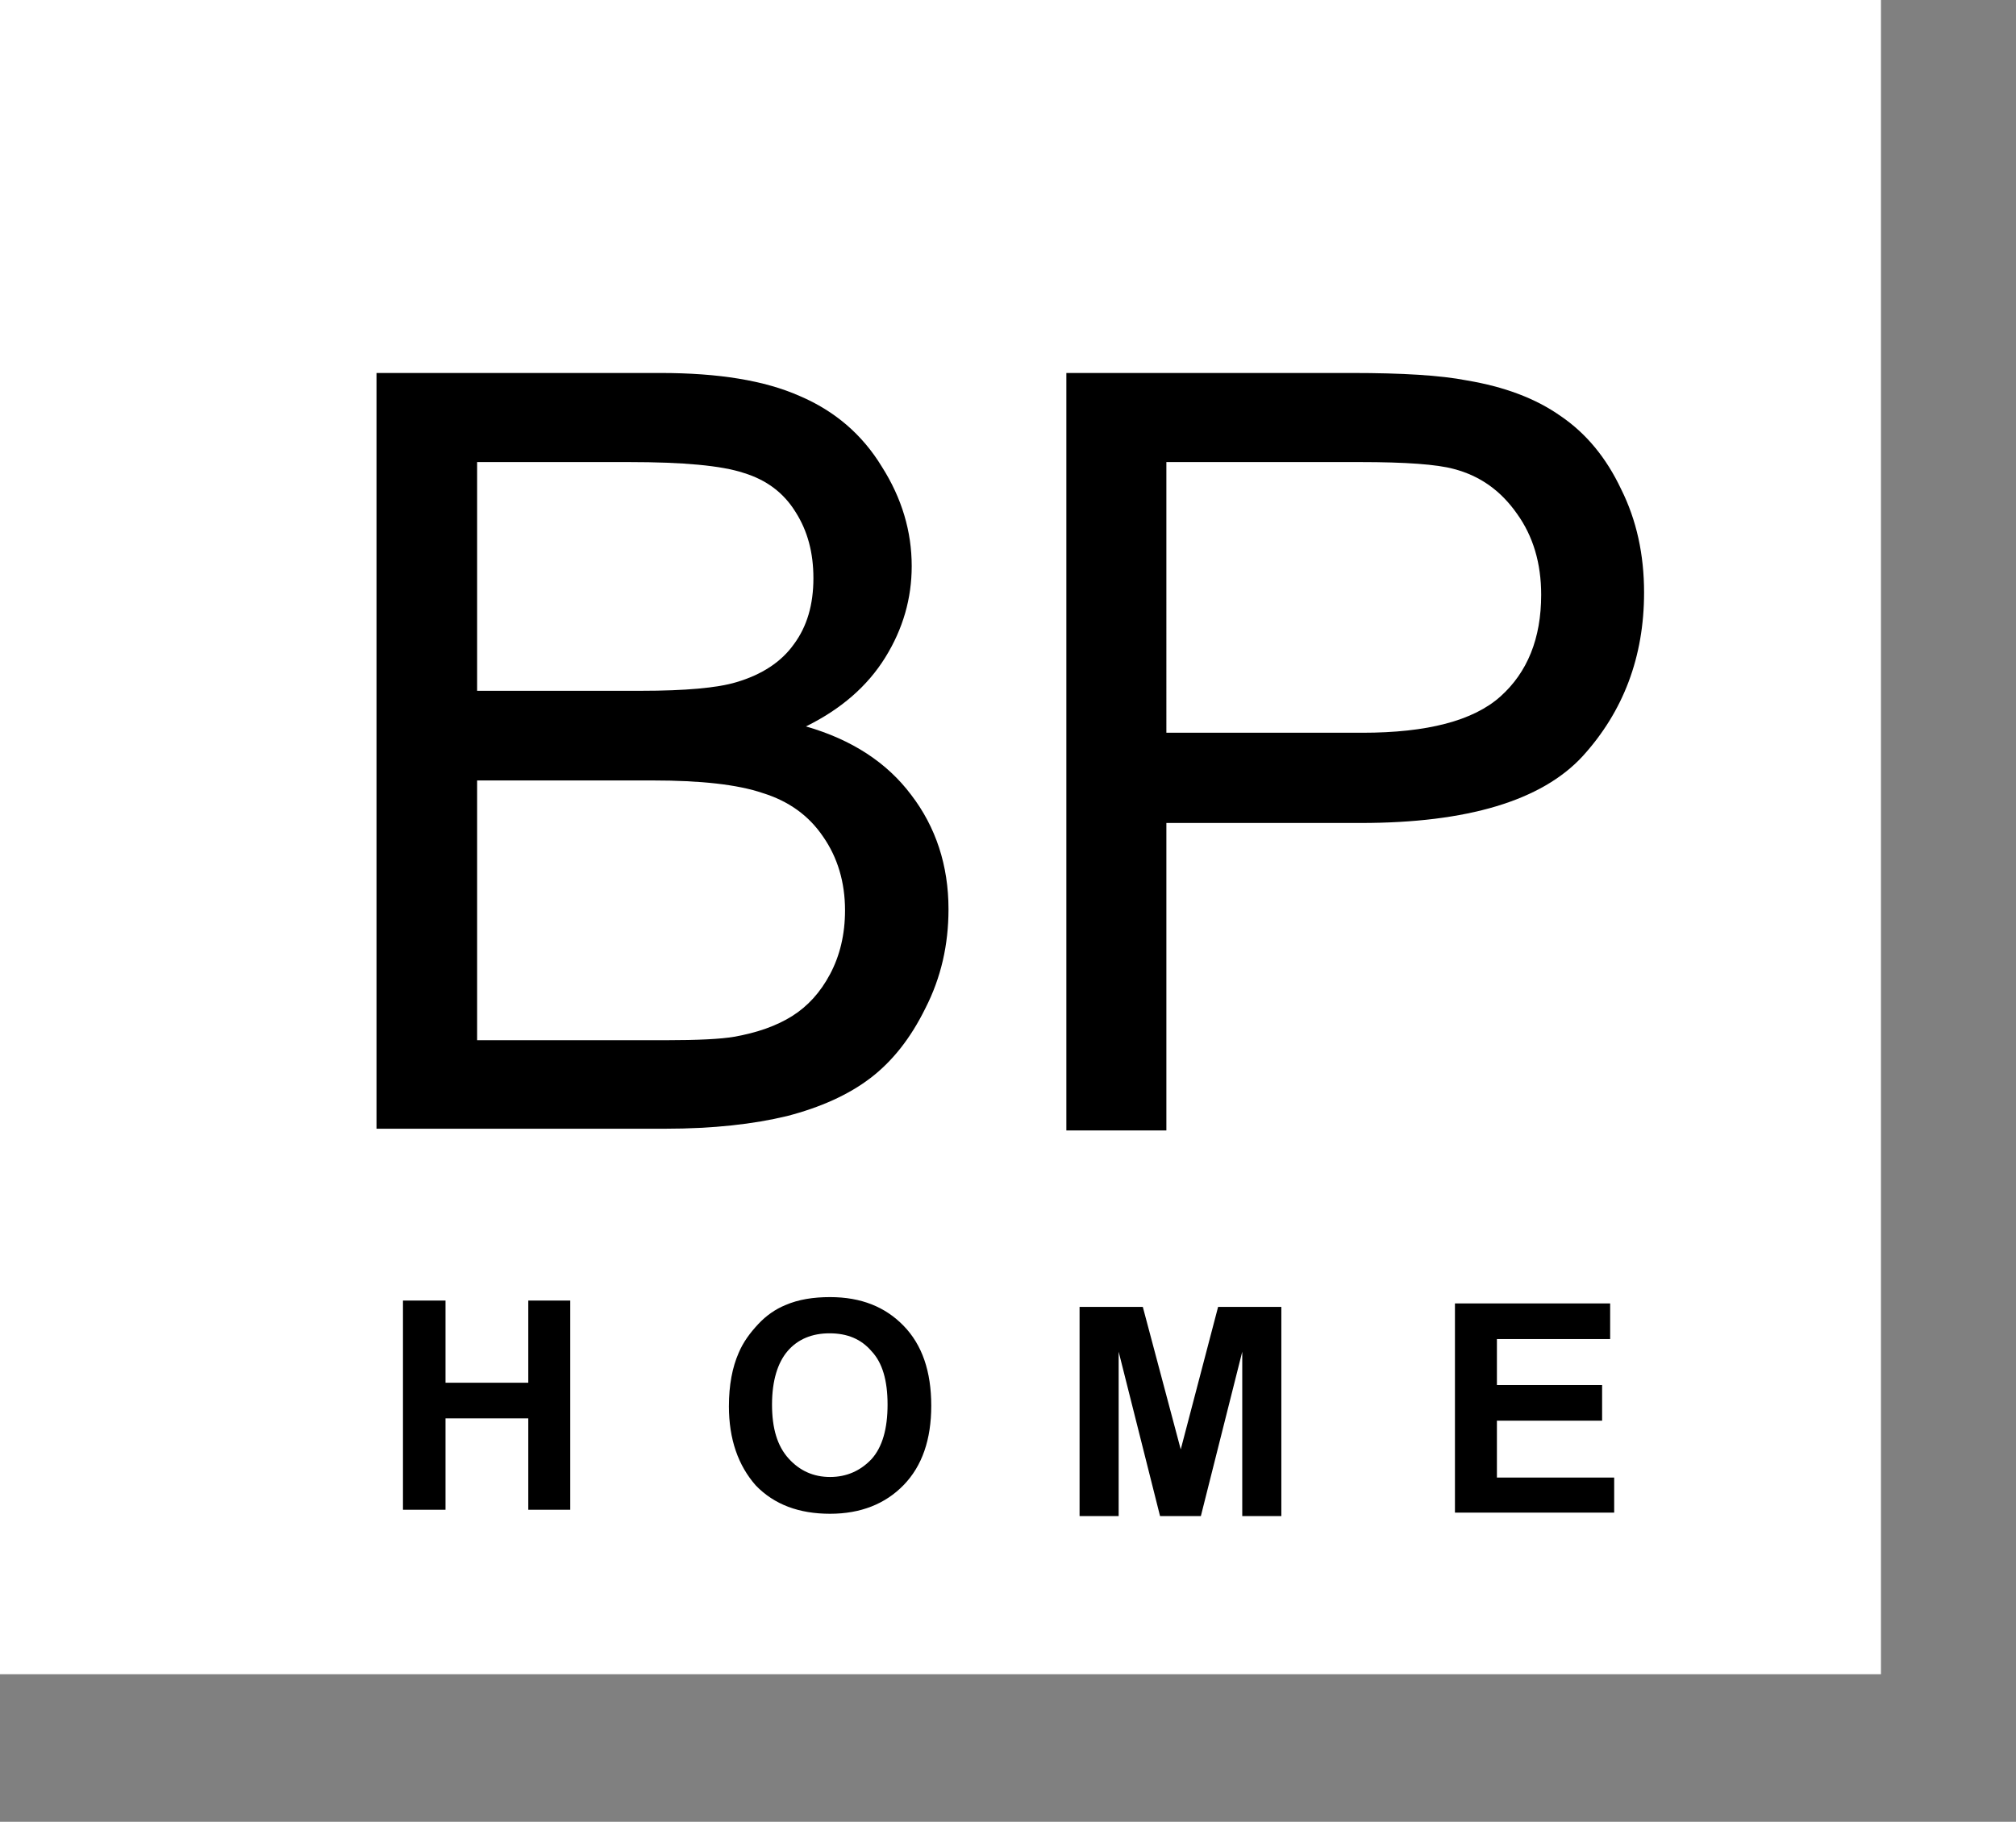 <?xml version="1.0" encoding="utf-8"?>
<svg version="1.1" id="Layer_1" xmlns="http://www.w3.org/2000/svg" xmlns:xlink="http://www.w3.org/1999/xlink" x="0px" y="0px"
	 viewBox="0 0 350.7 317" xml:space="preserve">
<rect x="0" y="0" width="350.7" height="317" fill="#808080" stroke="none"/>
<defs><style>.cls-1{fill:#fff;}</style></defs>
<path class="cls-1" d="M846.87,529.44H519.66V238.12H846.87Z" transform="translate(-519.66 -238.12)"/>
<path d="M83,181h32.8c5.6,0,9.6-0.2,11.9-0.6c4-0.7,7.4-1.9,10.1-3.6c2.7-1.7,4.9-4.1,6.6-7.3c1.7-3.2,2.6-6.9,2.6-11.1
	c0-4.9-1.3-9.2-3.8-12.8c-2.5-3.7-6-6.2-10.5-7.6c-4.4-1.5-10.8-2.2-19.2-2.2H83V181z M83,120.2h28.5c7.7,0,13.3-0.5,16.6-1.5
	c4.4-1.3,7.8-3.5,10-6.6c2.3-3.1,3.4-6.9,3.4-11.5c0-4.4-1-8.2-3.1-11.5c-2.1-3.4-5.1-5.6-9-6.8c-3.9-1.3-10.6-1.9-20-1.9H83V120.2z
	 M65.5,196.6V64.9h49.4c10.1,0,18.1,1.3,24.2,4c6.1,2.6,10.9,6.7,14.3,12.3c3.5,5.5,5.2,11.3,5.2,17.3c0,5.6-1.5,10.9-4.6,15.9
	c-3.1,5-7.7,9-13.8,12c8,2.3,14.1,6.3,18.3,11.9c4.3,5.6,6.5,12.3,6.5,19.9c0,6.2-1.3,11.9-4,17.2c-2.6,5.3-5.8,9.3-9.6,12.2
	s-8.7,5.1-14.5,6.6c-5.8,1.4-12.8,2.2-21.2,2.2H65.5z"/>
<polygon points="70.1,262.7 70.1,226.3 77.5,226.3 77.5,240.6 91.9,240.6 91.9,226.3 99.2,226.3 99.2,262.7 91.9,262.7 91.9,246.8
	77.5,246.8 77.5,262.7 "/>
<path d="M134.3,244.4c0,4.1,0.9,7.2,2.9,9.4c1.9,2.1,4.3,3.2,7.2,3.2c2.9,0,5.3-1.1,7.2-3.1c1.9-2.1,2.8-5.3,2.8-9.5
	c0-4.2-0.9-7.3-2.8-9.3c-1.8-2.1-4.2-3.1-7.3-3.1c-3,0-5.5,1-7.3,3.1C135.3,237.1,134.3,240.2,134.3,244.4z M126.8,244.7
	c0-3.7,0.6-6.8,1.7-9.3c0.8-1.9,2-3.5,3.4-5c1.4-1.5,3-2.6,4.7-3.3c2.3-1,4.9-1.4,7.8-1.4c5.4,0,9.6,1.7,12.8,5
	c3.2,3.3,4.8,7.9,4.8,13.9c0,5.9-1.6,10.5-4.8,13.8c-3.2,3.3-7.5,5-12.8,5c-5.4,0-9.7-1.6-12.9-4.9
	C128.4,255,126.8,250.4,126.8,244.7z"/>
<polygon points="187.8,263.8 187.8,227.4 198.8,227.4 205.4,252.2 211.9,227.4 222.9,227.4 222.9,263.8 216.1,263.8 216.1,235.2
	208.9,263.8 201.8,263.8 194.6,235.2 194.6,263.8 "/>
<polygon points="253.1,263.2 253.1,226.8 280.1,226.8 280.1,233 260.4,233 260.4,241 278.7,241 278.7,247.2 260.4,247.2
	260.4,257.1 280.8,257.1 280.8,263.2 "/>
<path d="M202.9,127.5H237c11.3,0,19.3-2.1,24-6.3c4.7-4.2,7.1-10.1,7.1-17.7c0-5.5-1.4-10.2-4.2-14.1c-2.8-4-6.4-6.6-11-7.8
	c-2.9-0.8-8.4-1.2-16.3-1.2h-33.7V127.5z M185.5,196.6V64.9h49.7c8.7,0,15.4,0.4,20,1.3c6.5,1.1,11.9,3.1,16.3,6.2
	c4.4,3,7.9,7.2,10.5,12.7c2.7,5.4,4,11.4,4,18c0,11.2-3.6,20.7-10.7,28.5c-7.1,7.7-20,11.6-38.6,11.6h-33.8v53.5H185.5z"/>
</svg>
